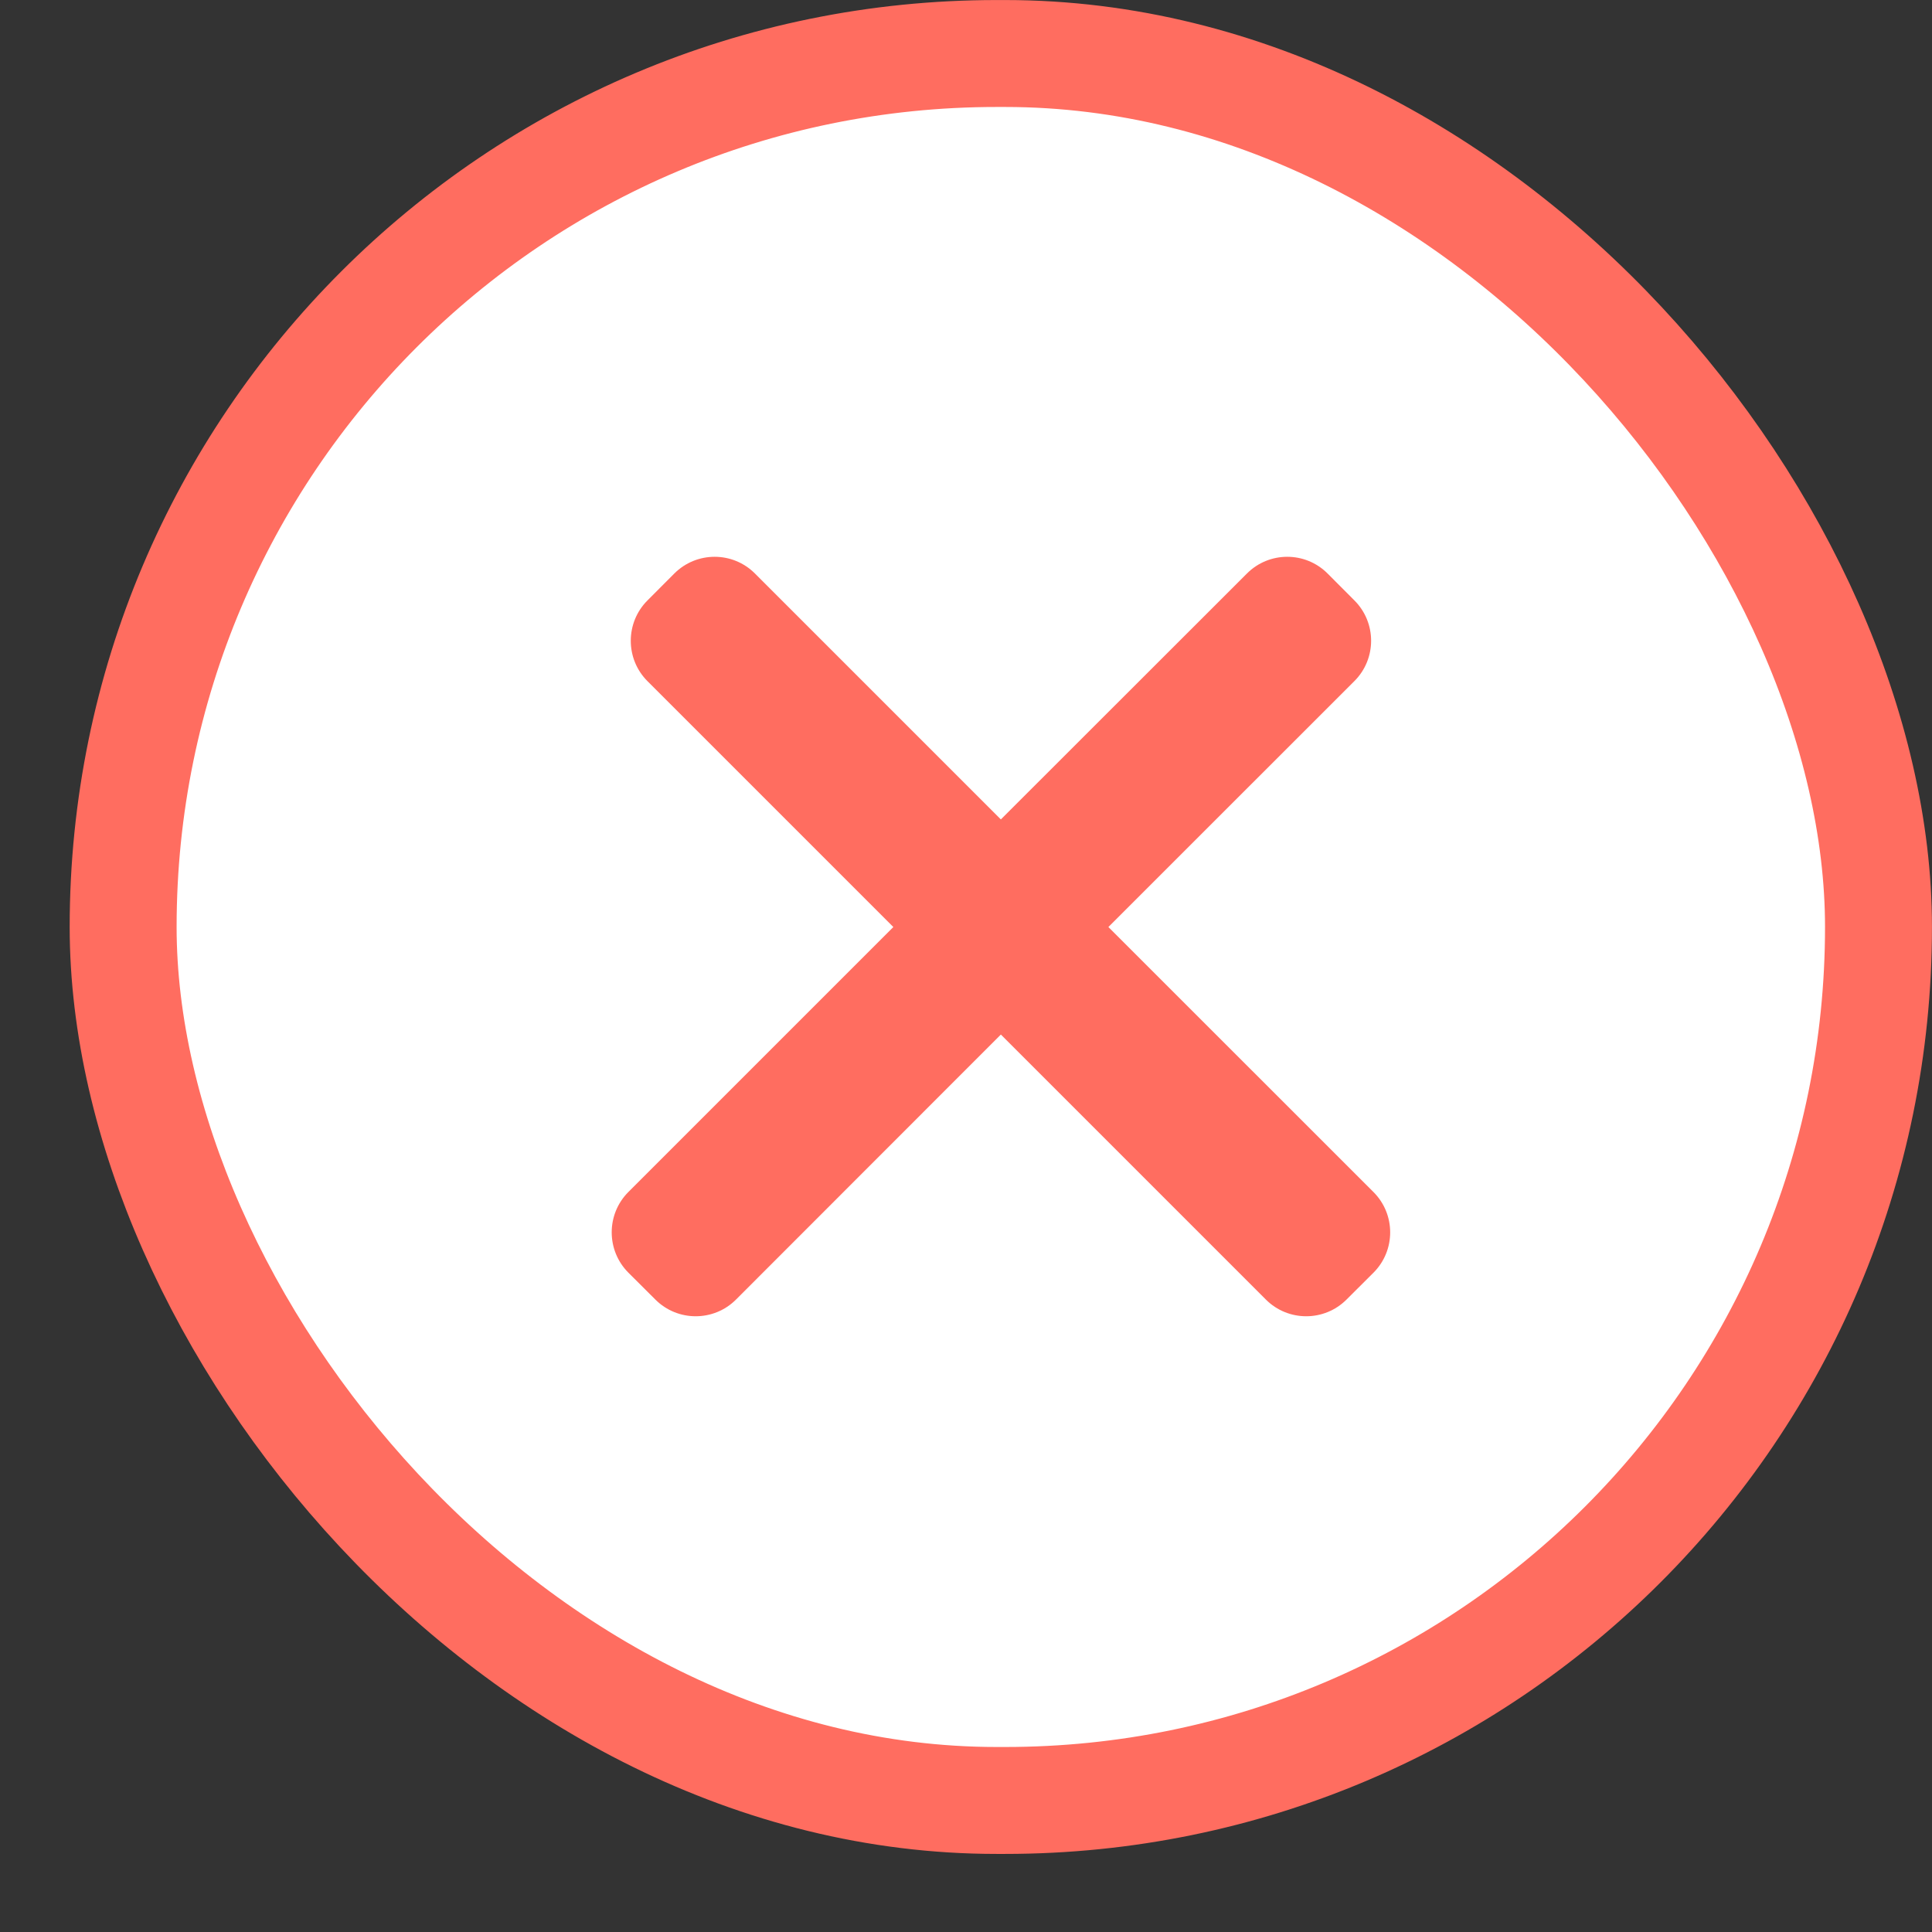 <svg width="23" height="23" viewBox="0 0 23 23" fill="none" xmlns="http://www.w3.org/2000/svg">
<rect x="0" y="0" width="23" height="23" fill="#333333" stroke="none"/>
<rect x="1.466" y="0.637" width="20.897" height="20.797" rx="10.398" fill="white"/>
<rect x="1.466" y="0.637" width="20.897" height="20.797" rx="10.398" stroke="#FF6D60" stroke-width="1.273"/>
<g clip-path="url(#clip0_90_9637)">
<path d="M14.844 6.828C15.109 6.562 15.54 6.562 15.805 6.828L16.124 7.148C16.389 7.413 16.389 7.843 16.124 8.108L13.195 11.036L16.351 14.191C16.616 14.456 16.616 14.886 16.351 15.151L16.03 15.471C15.765 15.736 15.335 15.736 15.07 15.471L11.915 12.316L8.762 15.471C8.497 15.736 8.067 15.736 7.802 15.471L7.481 15.151C7.216 14.886 7.216 14.455 7.481 14.19L10.635 11.036L7.708 8.109C7.443 7.844 7.443 7.413 7.708 7.148L8.027 6.828C8.293 6.562 8.723 6.562 8.988 6.828L11.915 9.755L14.844 6.828Z" fill="#FF6D60"/>
</g>
<defs>
<clipPath id="clip0_90_9637">
<rect width="13.581" height="13.581" fill="white" transform="translate(5.124 4.244)"/>
</clipPath>
</defs>
</svg>
